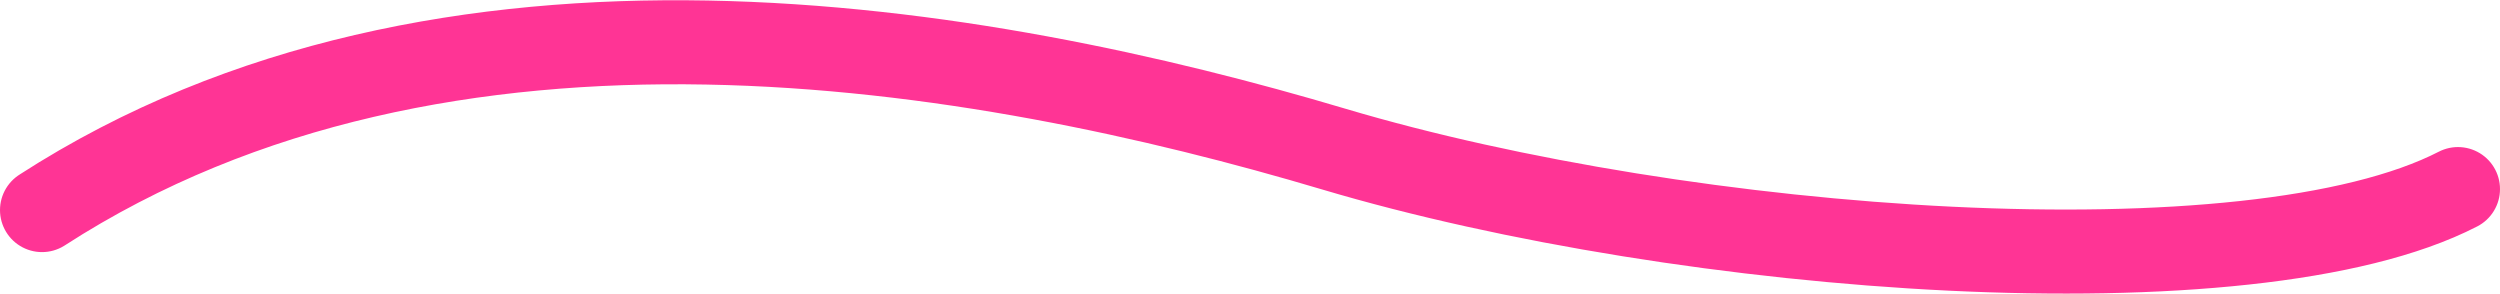 <?xml version="1.0" encoding="utf-8"?>
<!-- Generator: Adobe Illustrator 23.1.1, SVG Export Plug-In . SVG Version: 6.00 Build 0)  -->
<svg version="1.1" id="Calque_1" xmlns="http://www.w3.org/2000/svg" xmlns:xlink="http://www.w3.org/1999/xlink" x="0px" y="0px"
	 viewBox="0 0 119 14" style="enable-background:new 0 0 119 14;" xml:space="preserve">
<style type="text/css">
	.st0{fill:none;stroke:#FF3495;stroke-width:4;stroke-linecap:round;}
</style>
<title>Pink line</title>
<desc>Created with Sketch.</desc>
<g id="Page-1">
	<g id="LANDING-LABEVENT" transform="translate(-1186, -2944)">
		<g id="UN-OUTIL-..." transform="translate(355, 2824)">
			<path id="Pink-line" class="st0" d="M833,130c19.2-12.4,44.7-7.9,61.5-2.9c16.8,5,43.6,7,53.5,1.9"/>
		</g>
	</g>
</g>
</svg>
